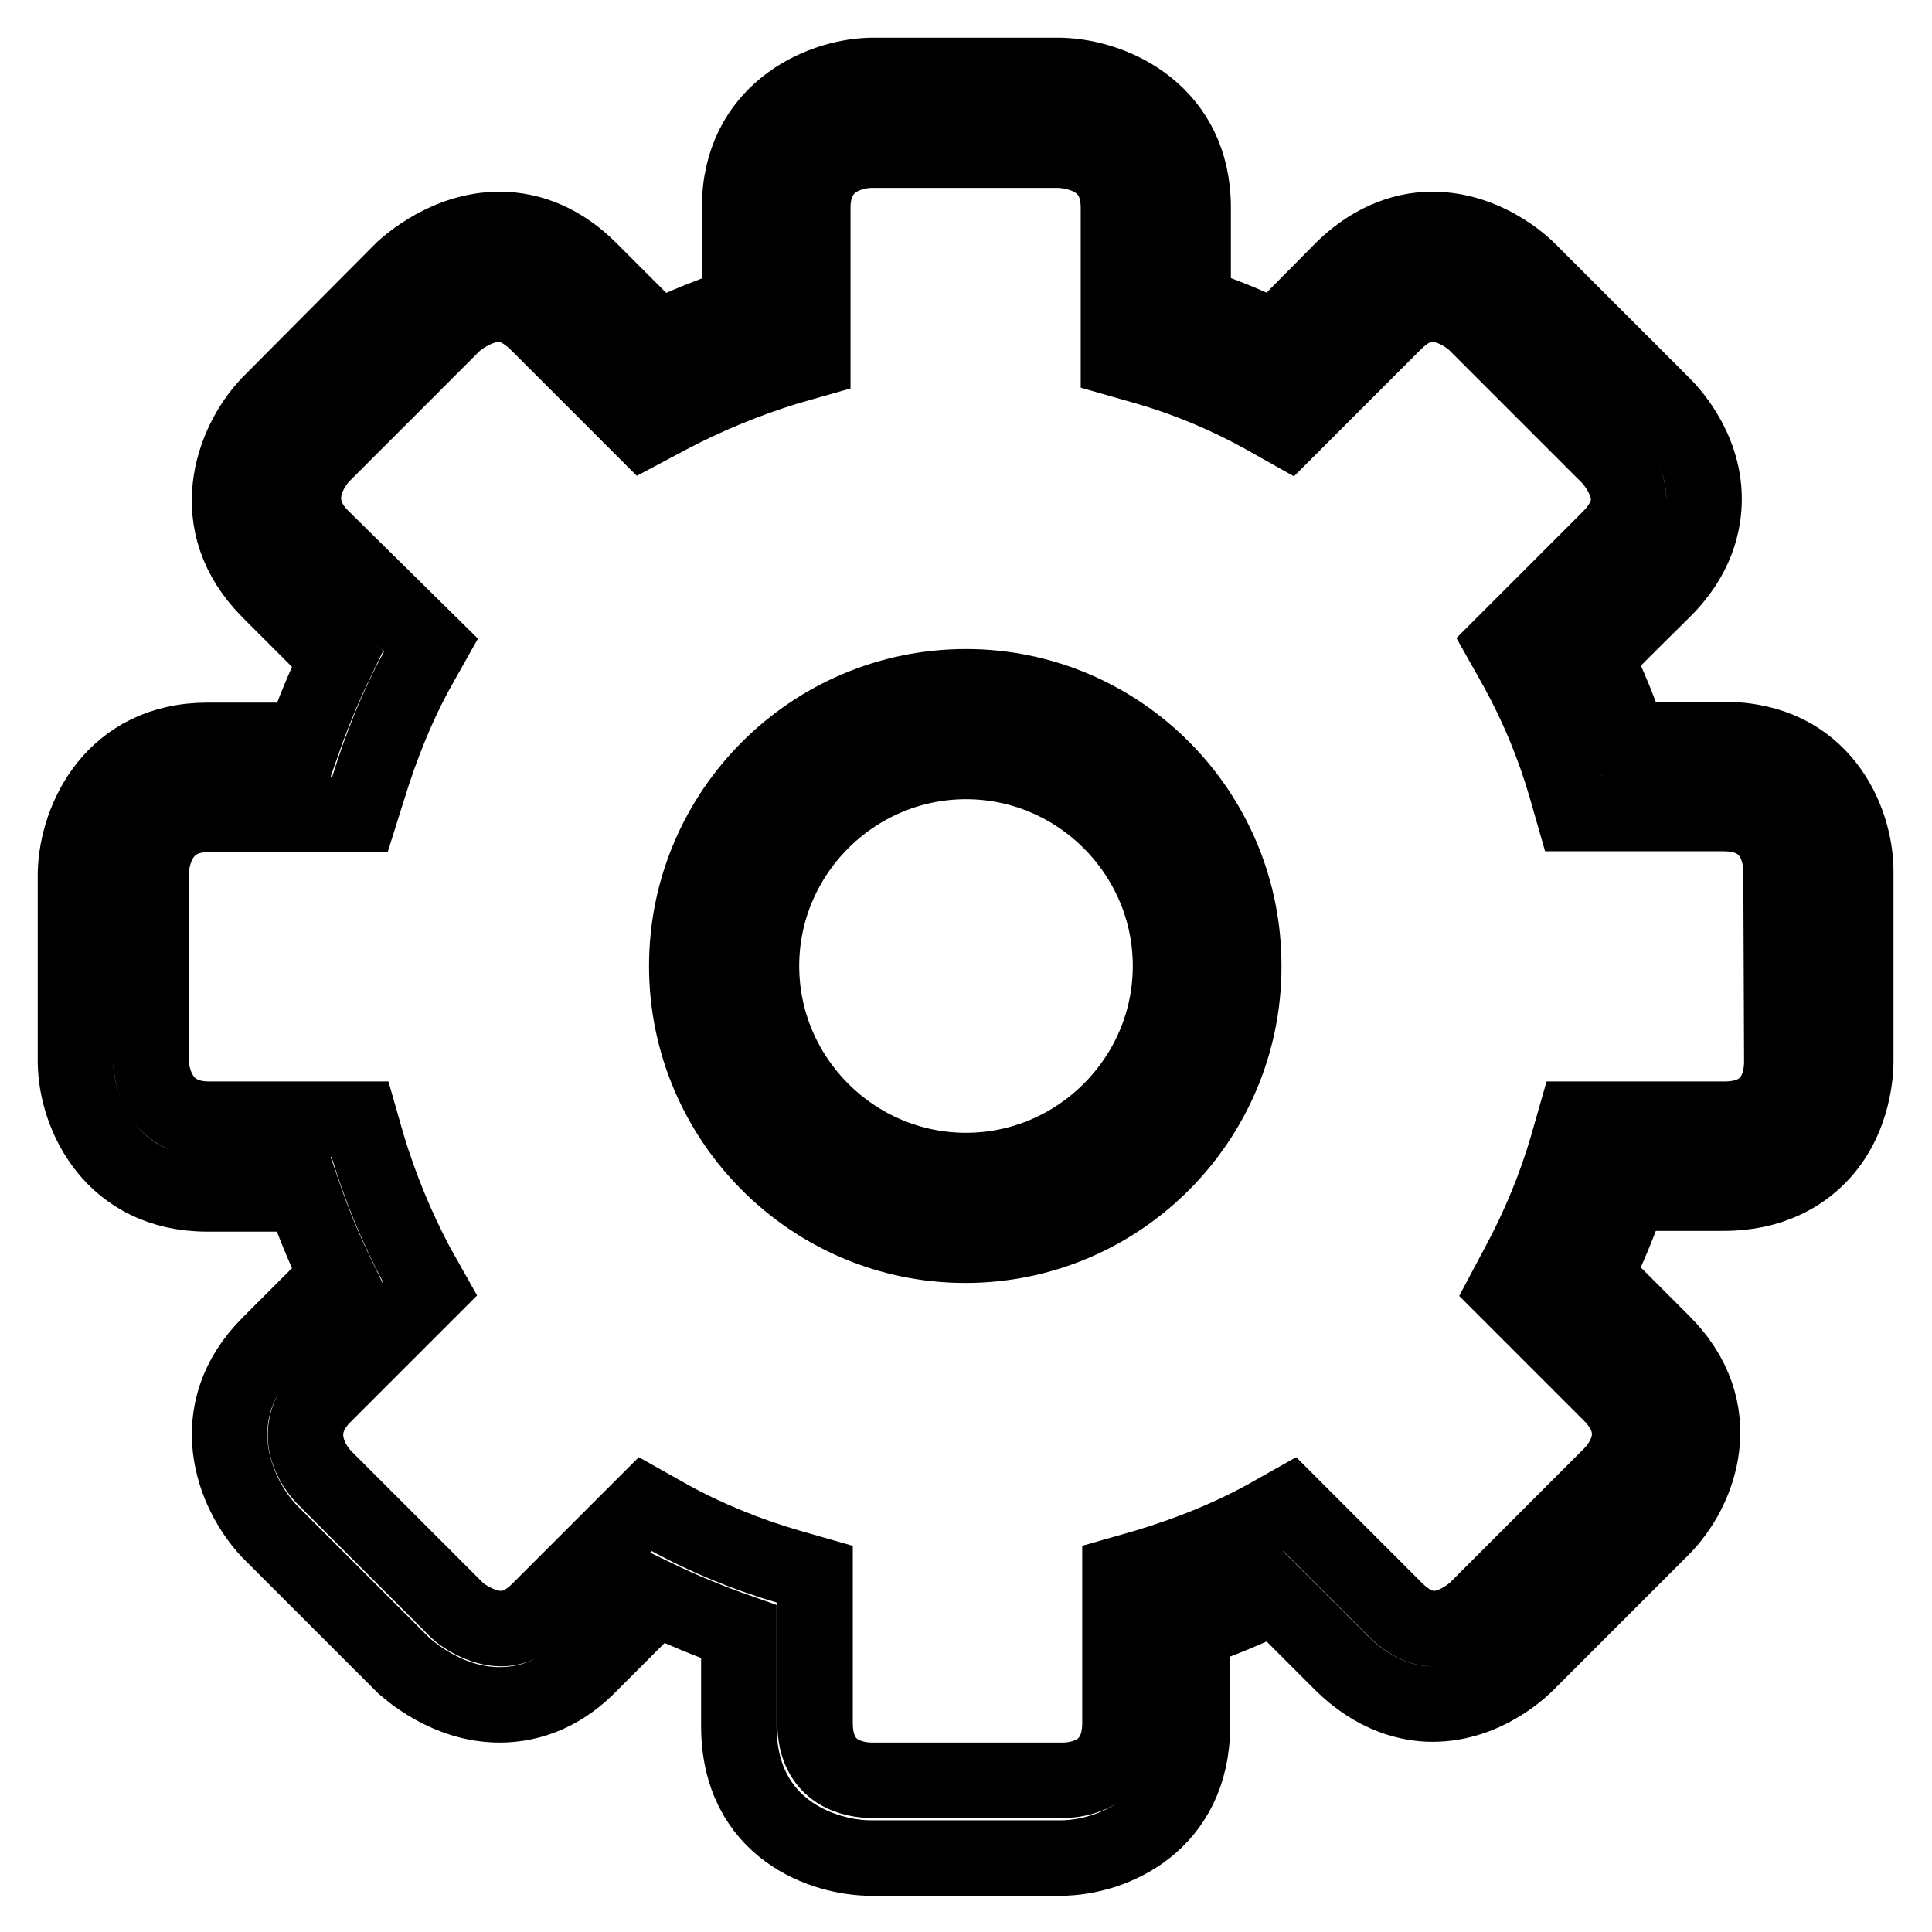 <?xml version="1.0" encoding="utf-8"?>
<!-- Svg Vector Icons : http://www.onlinewebfonts.com/icon -->
<!DOCTYPE svg PUBLIC "-//W3C//DTD SVG 1.1//EN" "http://www.w3.org/Graphics/SVG/1.1/DTD/svg11.dtd">
<svg version="1.1" xmlns="http://www.w3.org/2000/svg" xmlns:xlink="http://www.w3.org/1999/xlink" x="0px" y="0px" viewBox="0 0 256 256" enable-background="new 0 0 256 256" xml:space="preserve">
<g><g><path stroke-width="10" fill-opacity="0" stroke="#000000"  d="M128,91C107.6,91,91,107.6,91,128c0,20.4,16.6,37,36.9,37c20.4,0,36.9-16.6,36.9-36.9C164.9,107.6,148.3,91,128,91z M128,155.1c-14.9,0-27.1-12.2-27.1-27.1c0-14.9,12.2-27.1,27.1-27.1c14.9,0,27.1,12.2,27.1,27.1C155.1,142.9,142.9,155.1,128,155.1z"/><path stroke-width="10" fill-opacity="0" stroke="#000000"  d="M228.5,98h-12.6c-1.3-3.7-2.7-7.3-4.5-10.8c4.5-4.6,7.7-7.7,8.9-8.9c4.6-4.5,5.5-9.1,5.5-12.2c0-7.1-5-12-5.5-12.5l-17.8-17.8c-0.6-0.6-5.6-5.4-12.7-5.4c-4.3,0-8.5,1.9-12,5.4l-8.9,9c-3.4-1.7-7.1-3.2-10.8-4.4V27.5c0-12.5-10.4-17.3-17.5-17.5h-25.3C108.4,10.2,98,15,98,27.5v12.9c-3.7,1.3-7.3,2.7-10.8,4.4l-9.1-9.1c-3.5-3.5-7.6-5.3-11.9-5.3c-7,0-12.1,4.7-12.8,5.3L35.6,53.6c-4.8,5.1-8.8,15.8,0.1,24.7l9,9c-1.7,3.5-3.2,7.1-4.5,10.8H27.5c-12.5,0-17.3,10.4-17.5,17.5v25.2c0.1,7,4.9,17.4,17.5,17.4h12.7c1.3,3.8,2.8,7.4,4.5,10.9l-9,9c-8.9,8.9-4.9,19.6,0,24.8l17.8,17.8c0.6,0.5,5.7,5.2,12.7,5.2c4.4,0,8.5-1.8,11.9-5.3l8.9-8.9c3.5,1.7,7.2,3.2,10.9,4.5v12.5c0,13.8,11.4,17.5,17.5,17.5h25.1c7,0,17.5-4.6,17.5-17.5V216c3.8-1.3,7.4-2.8,10.9-4.5c4.5,4.5,7.6,7.6,8.8,8.8c4.5,4.5,9.1,5.5,12.1,5.5c7.2,0,12.1-5,12.6-5.5l17.8-17.8c5-5,9.1-15.7,0-24.7l-8.8-8.8c1.7-3.5,3.2-7.1,4.5-10.9h12.5c6.4,0,10.3-2.6,12.5-4.8c5-5,5-12,5-12.7v-25.1C245.9,108.5,241.3,98,228.5,98z M236.1,140.7c0,2.3-0.8,7.6-7.6,7.6h-19.8l-1,3.5c-1.6,5.5-3.8,10.8-6.5,15.8l-1.7,3.2l13.9,13.9c4.8,4.8,1.6,9.2,0,10.8l-17.8,17.8c0,0-2.6,2.5-5.6,2.5c-1.7,0-3.4-0.8-5.2-2.6c-1.4-1.4-5.5-5.5-11.3-11.3l-2.6-2.6l-3.2,1.8c-4.9,2.7-10.2,4.8-15.8,6.5l-3.5,1v19.7c0,6.7-5.3,7.6-7.6,7.6h-25.2c-2.3,0-7.6-0.8-7.6-7.6v-19.7l-3.5-1c-5.5-1.6-10.9-3.8-15.8-6.5l-3.2-1.8l-14.1,14.1c-1.6,1.6-3.3,2.4-5,2.4c-2.6,0-5.2-1.8-5.8-2.4l-17.6-17.6c-1.3-1.3-4.9-6.1-0.1-10.9l14.1-14.1l-1.8-3.2c-2.6-4.9-4.8-10.2-6.5-15.8l-1-3.5h-20c-6.8,0-7.6-5.9-7.7-7.6v-25c0.1-1.8,0.8-7.8,7.7-7.8h20l1.1-3.5c1.7-5.5,3.8-10.8,6.5-15.7l1.8-3.2L42.6,71.2c-4.8-4.8-1.1-9.6,0-10.8l17.6-17.6c0.8-0.7,3.3-2.5,5.9-2.5c1.7,0,3.3,0.8,5,2.4l14.2,14.2l3.2-1.7c4.9-2.6,10.2-4.8,15.7-6.5l3.5-1V27.5c0-6.8,6-7.6,7.7-7.6h25c1.8,0.1,7.8,0.8,7.8,7.6v20.1l3.5,1c5.6,1.6,10.8,3.8,15.7,6.5l3.2,1.8l14.1-14.1c1.7-1.7,3.3-2.5,5.1-2.5c2.6,0,5,1.8,5.7,2.5l17.8,17.8c0,0,2.5,2.6,2.5,5.6c0,1.7-0.8,3.4-2.6,5.2c-1.4,1.4-5.5,5.5-11.4,11.4l-2.6,2.6l1.8,3.2c2.7,4.9,4.9,10.2,6.5,15.7l1,3.5h19.9c6.7,0,7.6,5.4,7.6,7.7L236.1,140.7z"/></g></g>
</svg>
